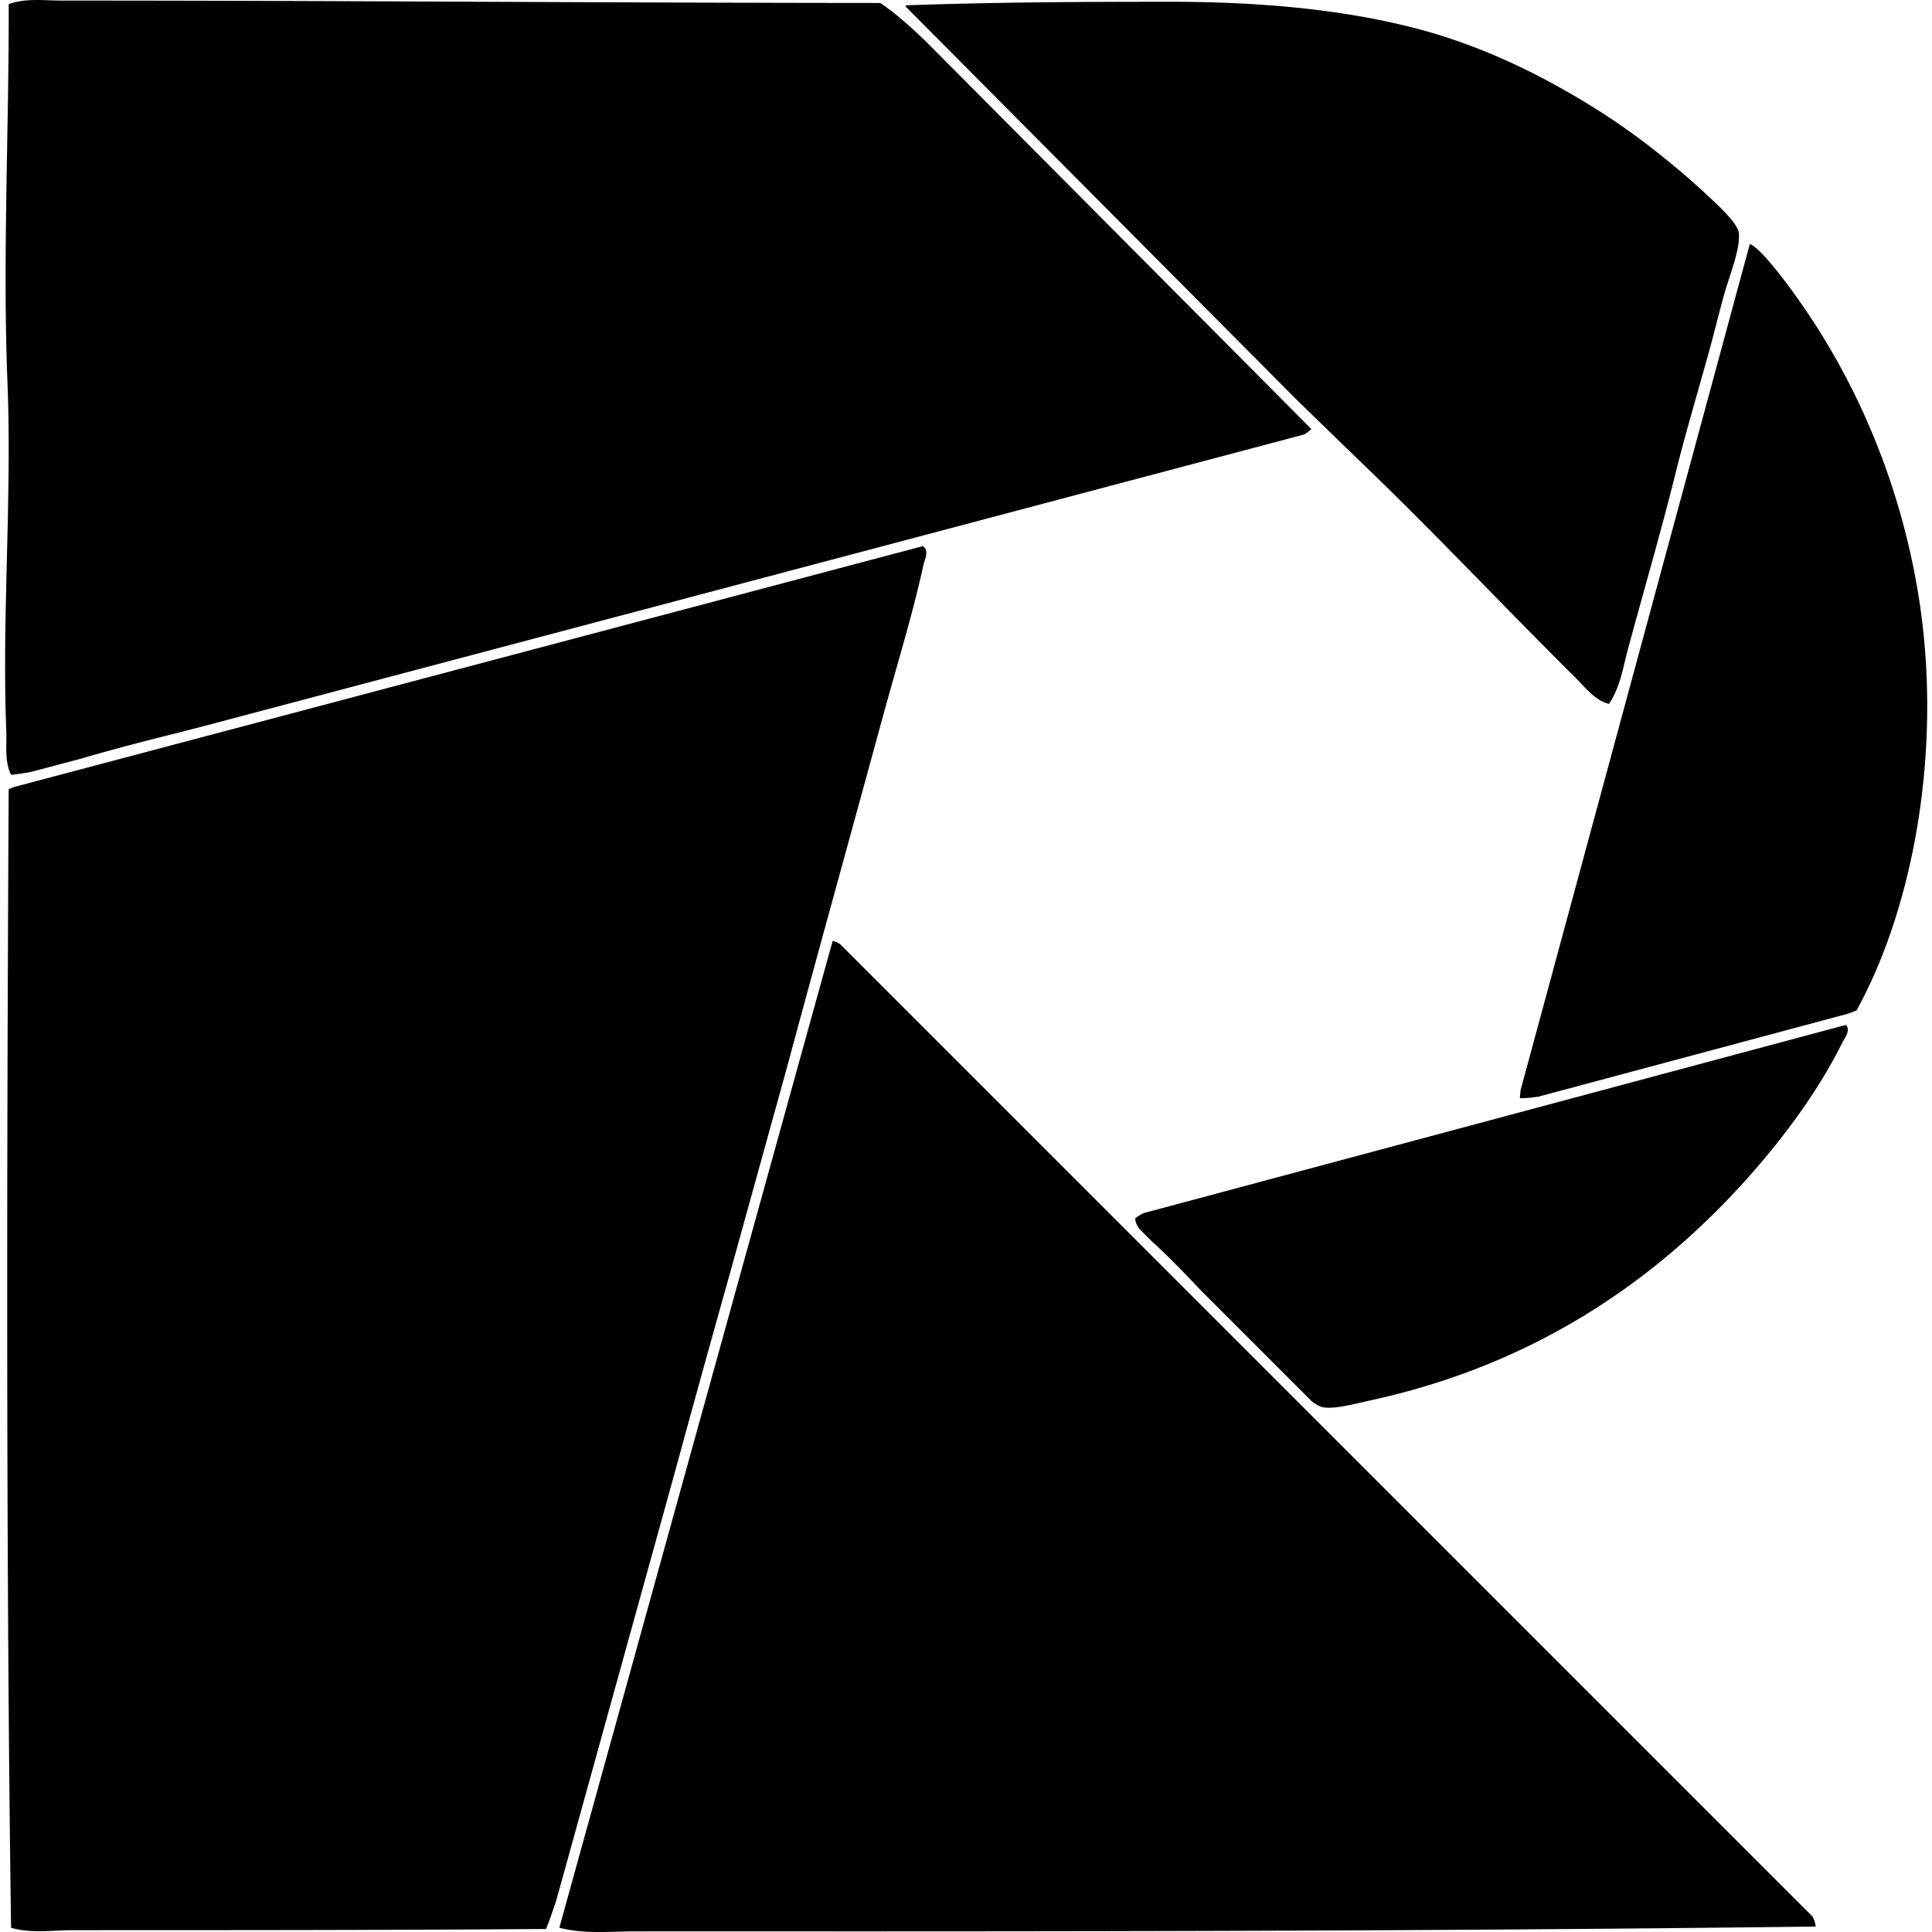 <svg xmlns="http://www.w3.org/2000/svg" width="200" height="200" fill="none" viewBox="0 0 200 200">
  <path fill="#000" d="M9.485 78.217c2.79-.796 5.636-1.536 8.463-2.238.903-.226 1.804-.467 2.707-.693l114.336-30.302c.278-.148.531-.342.757-.573l-34.95-35.144-.769-.774-4.281-4.303c-1.45-1.39-2.944-2.733-4.616-3.882C62.857.293 33.699.053 6.378.06 4.581.06 2.643-.215.903.432.931 13.558.263 26.778.774 39.64 1.251 51.556.184 63.885.65 75.604c.06 1.541-.198 3.204.497 4.604a21.179 21.179 0 0 0 2.094-.306l5.214-1.382c.343-.102.688-.206 1.03-.303Zm131.926-29.87c7.365 7.098 14.488 14.682 21.655 21.78 1.003.995 2.01 2.362 3.485 2.74 1.166-1.67 1.466-3.785 1.99-5.726 1.695-6.271 3.422-12.136 4.981-18.422.913-3.69 2.191-7.981 3.36-12.195.516-1.861 1.008-3.899 1.618-6.1.484-1.745 1.72-4.767 1.494-6.348-.144-.993-2.085-2.772-3.112-3.733-3.653-3.407-7.753-6.616-11.699-9.085-5.69-3.557-12.019-6.674-19.166-8.463C138.532.924 130.211.182 121.001.182c-9.038 0-18.504.052-27.257.372.008.067.047.117.062.181l40.435 40.658c2.387 2.32 4.77 4.643 7.17 6.954Zm15.933 65.338c.638.005 1.261-.067 1.883-.151l32.002-8.574c.321-.122.648-.226.963-.363 5.966-10.832 9.118-27.748 6.224-44.055-2.221-12.506-7.405-23.4-14.064-31.987-.866-1.112-2.404-2.998-3.211-3.301l-23.74 87.632c-.01.268-.06.531-.057.799Zm-81.851 18.38 5.654-20.412c.131-.484.268-.968.4-1.452 3.278-12.148 6.571-24.006 9.832-35.968 1.43-5.241 3.115-10.696 4.231-15.806.095-.437.633-1.501-.094-1.886L1.404 81.485c-.166.08-.342.131-.506.218-.201 38.489-.276 80.485.248 117.858 2.04.608 4.288.25 6.47.25 16.568-.002 32.816 0 48.912-.124.395-.97.72-1.965 1.057-2.956L69.8 152.626a2731.766 2731.766 0 0 1 5.694-20.561Zm10.703-34.667L57.914 199.512c-.002.015-.007.029-.01.047 2.556.675 5.227.375 7.84.375 8.463-.003 16.543 0 24.768 0 32.801-.003 65.294-.095 97.45-.499a2.86 2.86 0 0 0-.345-1.053L86.95 97.716c-.23-.124-.454-.26-.754-.318Zm31.322 28.734c.014.415.201.764.436 1.09l1.333 1.332c.072.065.156.129.223.194 1.686 1.563 3.229 3.172 4.755 4.785l11.526 11.525c.426.32.823.556 1.144.618 1.245.233 3.452-.387 5.102-.747 17.682-3.877 30.632-13.218 40.323-24.644 3.065-3.613 6.165-7.924 8.339-12.322.228-.456.928-1.312.387-1.863l-72.655 19.469a3.843 3.843 0 0 0-.913.563Z"/>
</svg>
